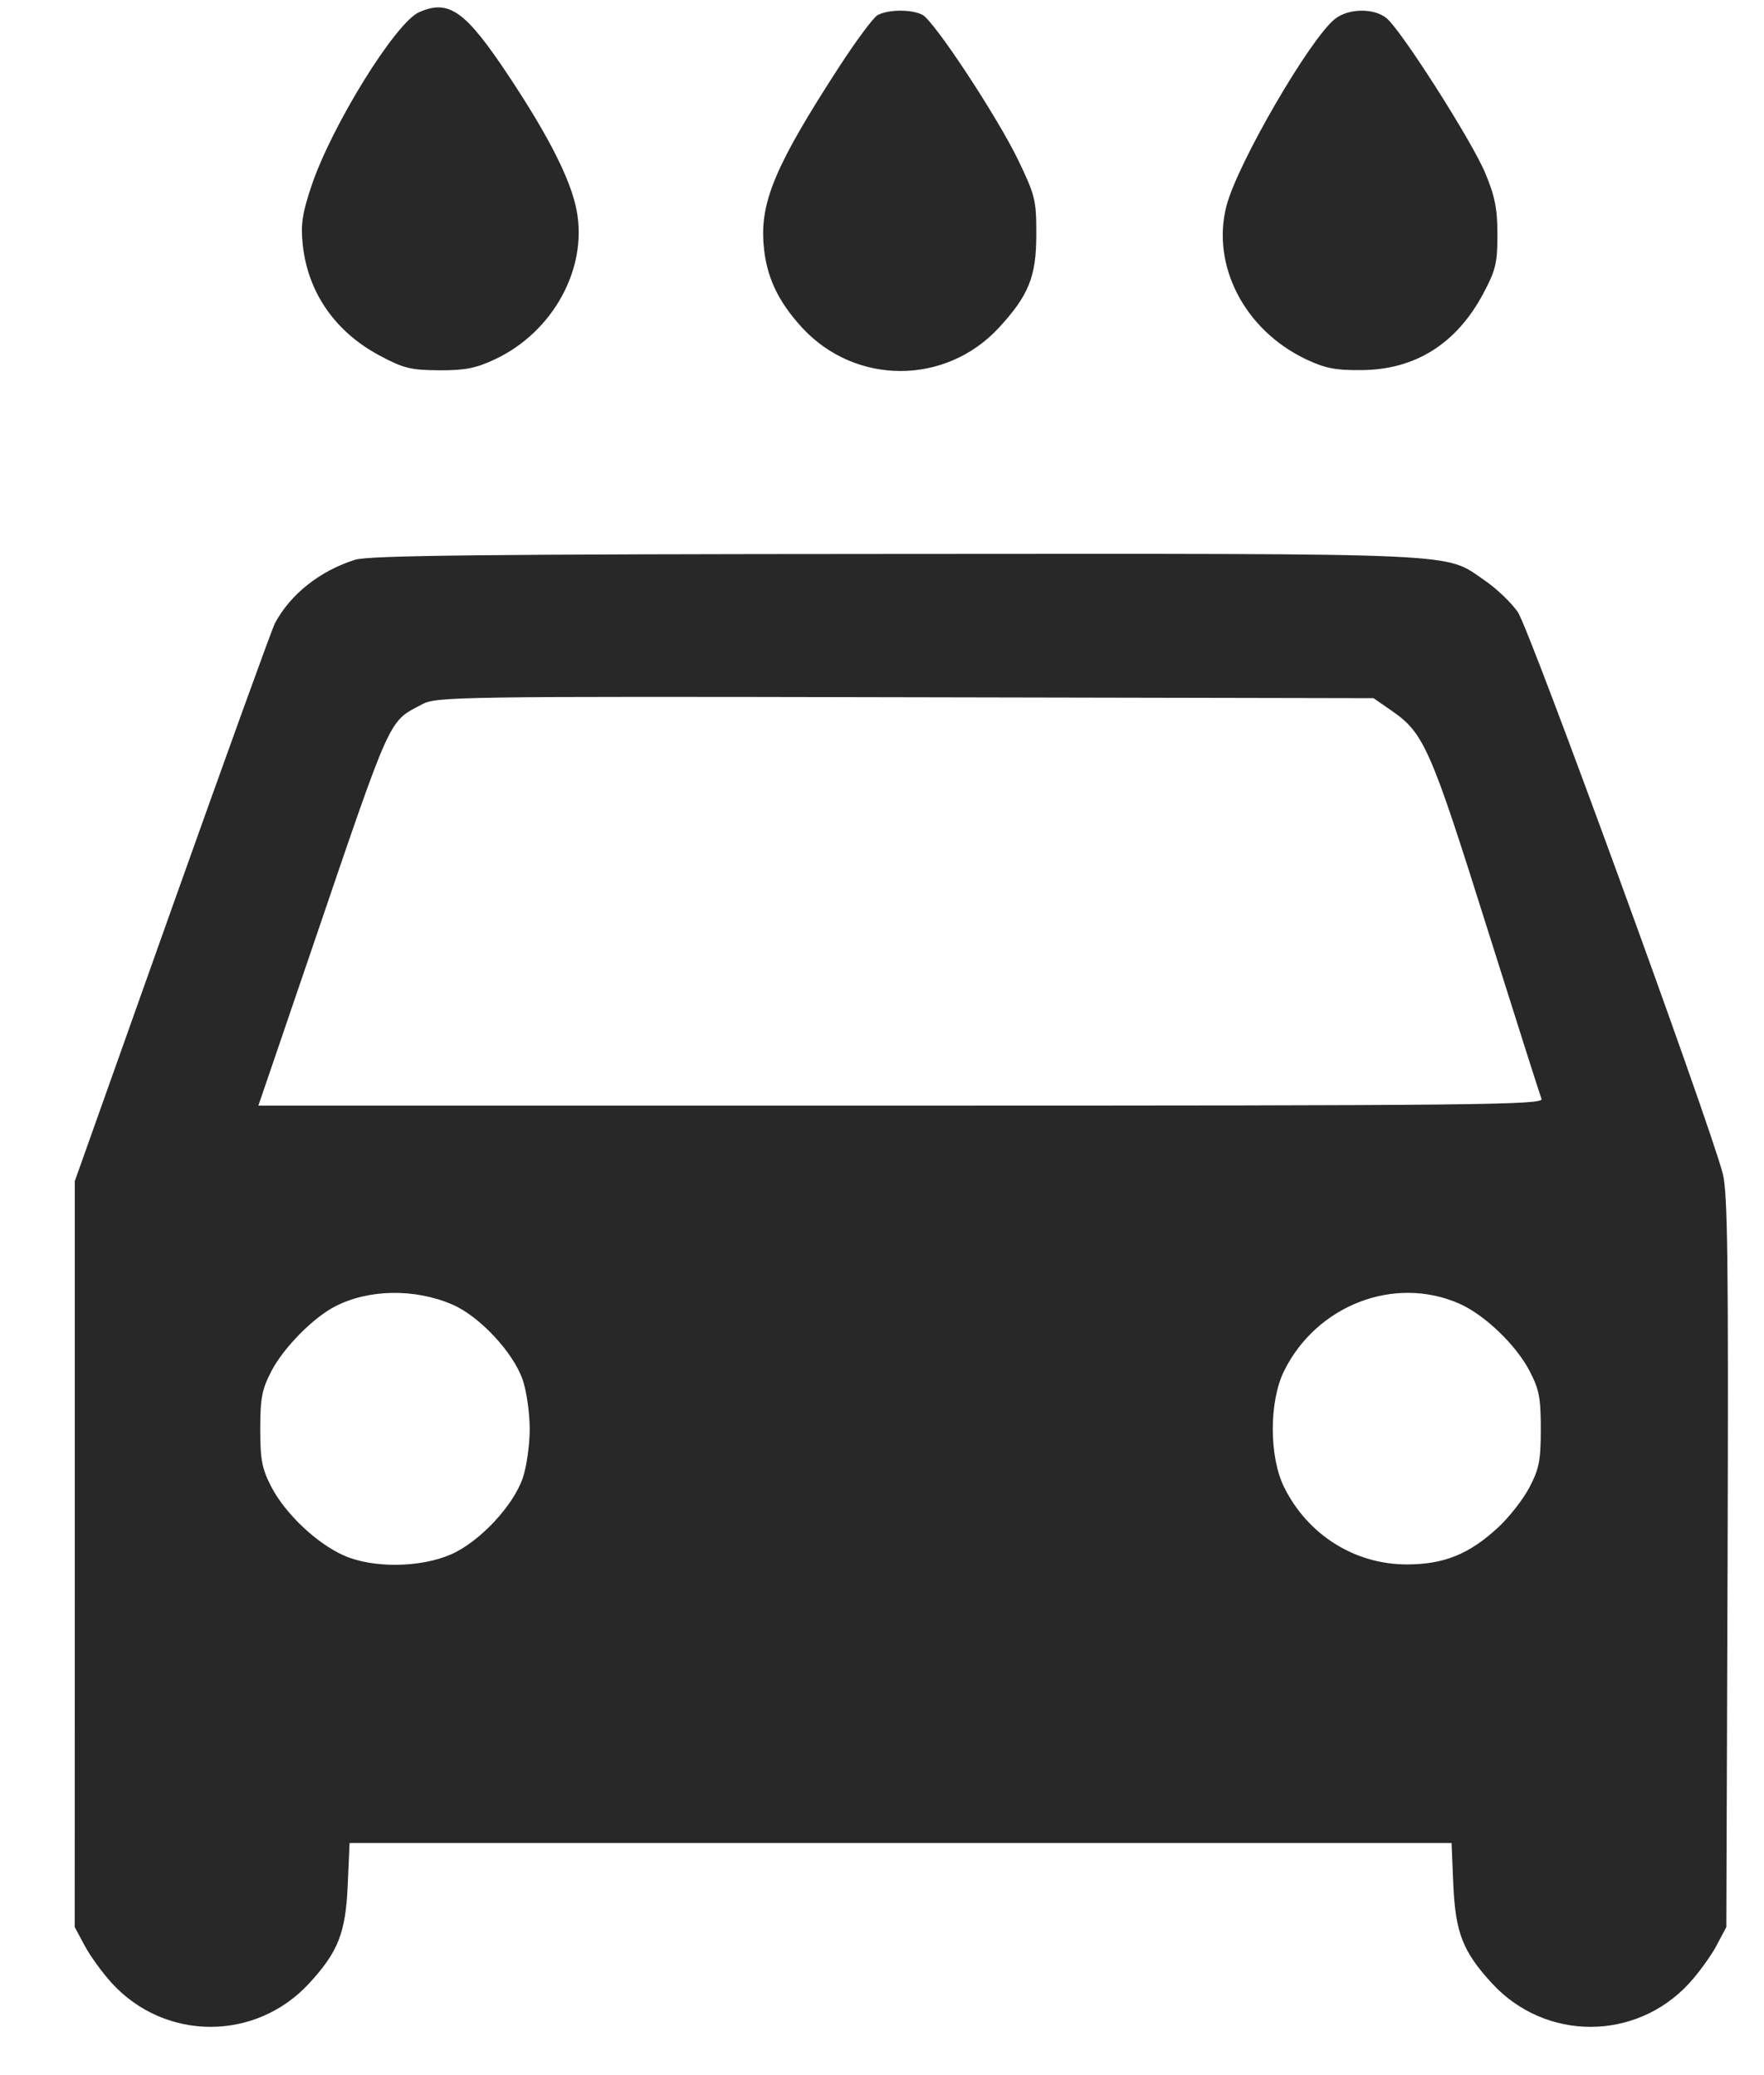 <?xml version="1.0" encoding="UTF-8"?> <svg xmlns="http://www.w3.org/2000/svg" width="17" height="20" viewBox="0 0 17 20" fill="none"> <path fill-rule="evenodd" clip-rule="evenodd" d="M4.038 0.118C3.812 0.218 3.196 1.212 3.002 1.791C2.914 2.053 2.897 2.162 2.917 2.353C2.965 2.816 3.227 3.196 3.657 3.426C3.888 3.55 3.959 3.567 4.232 3.569C4.483 3.57 4.588 3.549 4.772 3.462C5.328 3.2 5.663 2.591 5.558 2.033C5.503 1.737 5.293 1.321 4.905 0.736C4.485 0.103 4.327 -0.01 4.038 0.118ZM8.456 0.147C8.414 0.172 8.245 0.4 8.08 0.655C7.477 1.586 7.325 1.944 7.359 2.356C7.383 2.662 7.495 2.902 7.73 3.158C8.244 3.715 9.113 3.715 9.627 3.158C9.914 2.846 9.987 2.666 9.987 2.261C9.988 1.932 9.976 1.883 9.816 1.55C9.614 1.129 9.005 0.205 8.89 0.143C8.786 0.088 8.555 0.09 8.456 0.147ZM12.866 0.182C12.625 0.372 11.927 1.574 11.82 1.983C11.671 2.557 11.994 3.181 12.585 3.462C12.771 3.55 12.872 3.57 13.126 3.567C13.639 3.562 14.034 3.314 14.291 2.836C14.415 2.604 14.431 2.536 14.431 2.261C14.431 2.014 14.407 1.891 14.314 1.669C14.184 1.357 13.501 0.286 13.361 0.174C13.239 0.076 12.995 0.08 12.866 0.182ZM3.422 5.395C3.083 5.502 2.8 5.726 2.65 6.006C2.622 6.058 2.177 7.29 1.66 8.742L0.721 11.383L0.721 14.978L0.72 18.573L0.817 18.754C0.87 18.853 0.989 19.017 1.081 19.117C1.595 19.674 2.464 19.674 2.978 19.117C3.26 18.811 3.331 18.629 3.351 18.168L3.369 17.763H8.679H13.989L14.006 18.168C14.027 18.629 14.098 18.811 14.38 19.117C14.894 19.674 15.763 19.674 16.277 19.117C16.369 19.017 16.488 18.853 16.541 18.754L16.637 18.573L16.649 15.05C16.658 12.136 16.65 11.488 16.602 11.309C16.455 10.76 14.737 6.052 14.627 5.898C14.562 5.806 14.421 5.671 14.312 5.597C13.911 5.323 14.21 5.336 8.64 5.339C4.688 5.341 3.552 5.353 3.422 5.395ZM13.413 6.851C13.722 7.065 13.786 7.209 14.324 8.92C14.603 9.805 14.842 10.557 14.856 10.592C14.877 10.649 14.231 10.656 8.685 10.656H2.49L3.004 9.15C3.782 6.866 3.739 6.963 4.066 6.789C4.205 6.714 4.388 6.711 8.724 6.72L13.237 6.729L13.413 6.851ZM4.359 12.573C4.621 12.685 4.948 13.036 5.038 13.301C5.075 13.409 5.105 13.621 5.105 13.773C5.105 13.925 5.075 14.137 5.038 14.245C4.946 14.514 4.622 14.86 4.347 14.981C4.05 15.111 3.588 15.116 3.31 14.99C3.05 14.873 2.753 14.592 2.618 14.336C2.525 14.157 2.508 14.075 2.508 13.773C2.508 13.471 2.525 13.389 2.618 13.21C2.736 12.987 3.018 12.7 3.228 12.592C3.552 12.424 3.997 12.417 4.359 12.573ZM14.065 12.565C14.308 12.673 14.607 12.959 14.739 13.21C14.833 13.389 14.849 13.471 14.849 13.773C14.849 14.075 14.833 14.157 14.739 14.336C14.679 14.451 14.542 14.626 14.435 14.724C14.159 14.979 13.916 15.077 13.562 15.078C13.056 15.079 12.602 14.793 12.374 14.331C12.23 14.037 12.23 13.509 12.374 13.215C12.688 12.578 13.44 12.289 14.065 12.565Z" fill="#282828"></path> </svg> 